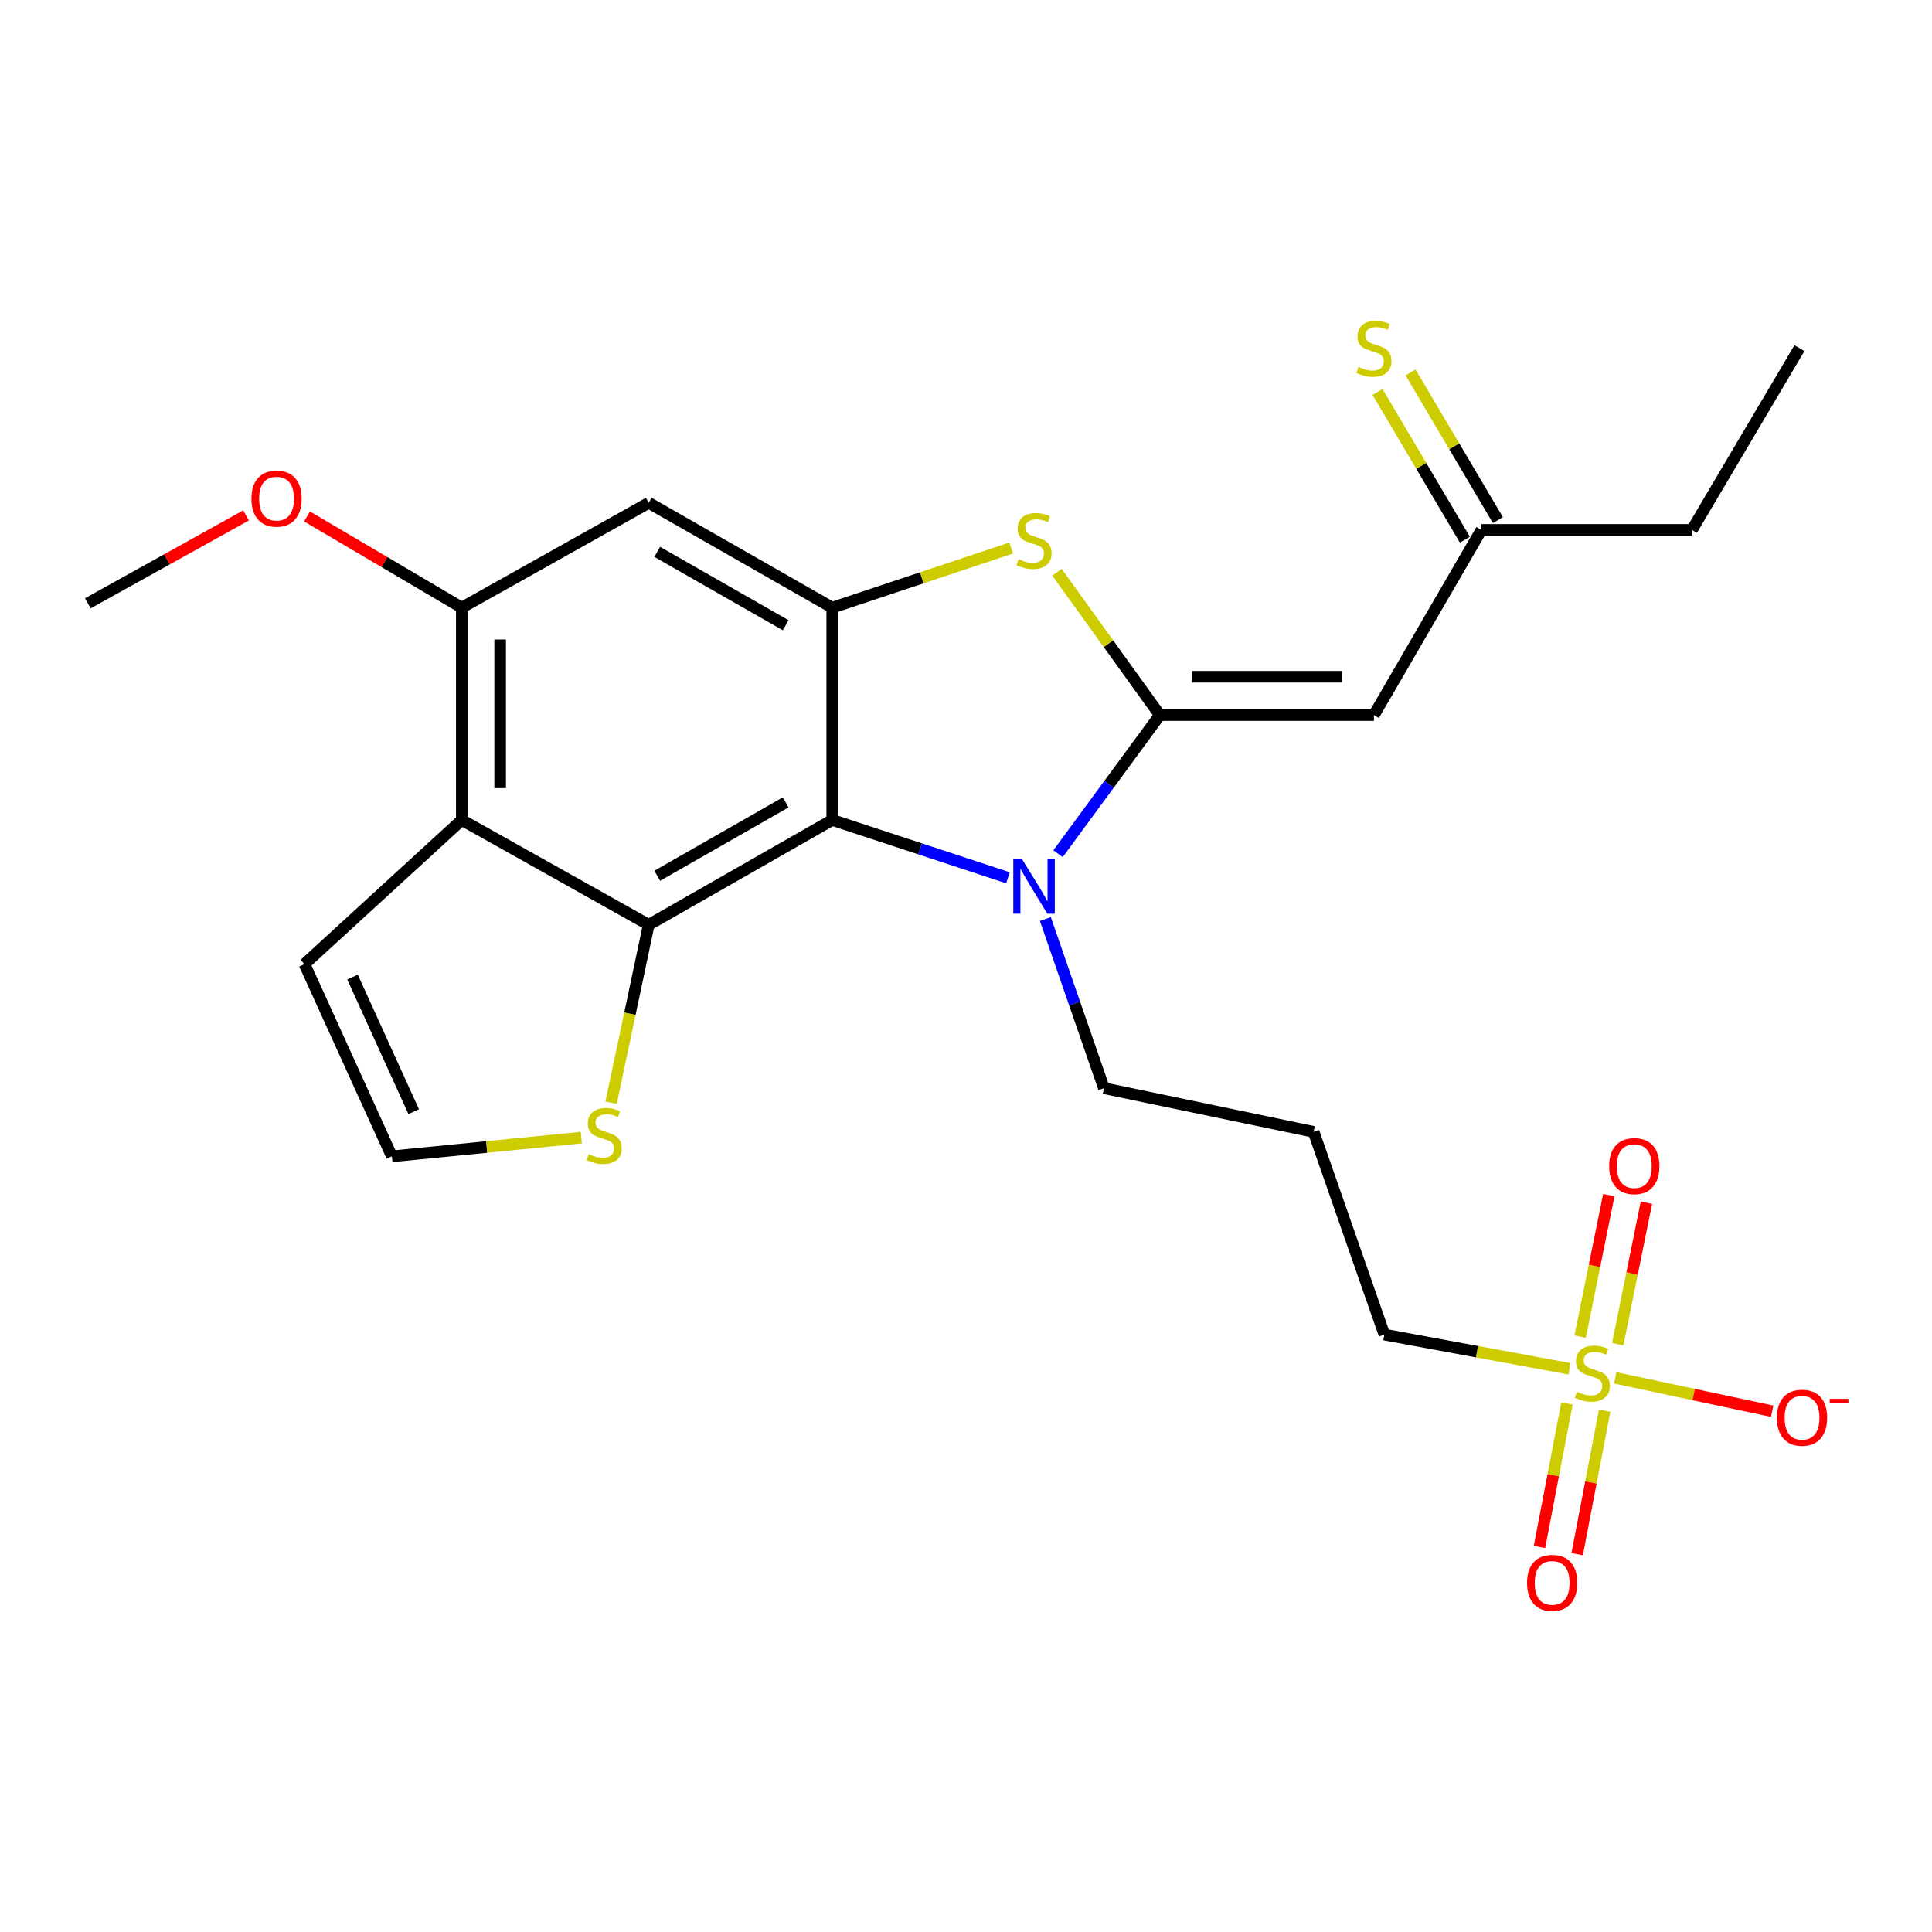 <?xml version='1.0' encoding='iso-8859-1'?>
<svg version='1.1' baseProfile='full'
              xmlns='http://www.w3.org/2000/svg'
                      xmlns:rdkit='http://www.rdkit.org/xml'
                      xmlns:xlink='http://www.w3.org/1999/xlink'
                  xml:space='preserve'
width='1000px' height='1000px' viewBox='0 0 1000 1000'>
<!-- END OF HEADER -->
<rect style='opacity:1.0;fill:#FFFFFF;stroke:none' width='1000' height='1000' x='0' y='0'> </rect>
<path class='bond-1' d='M 600.336,370.133 L 573.99,406.005' style='fill:none;fill-rule:evenodd;stroke:#000000;stroke-width:6px;stroke-linecap:butt;stroke-linejoin:miter;stroke-opacity:1' />
<path class='bond-1' d='M 573.99,406.005 L 547.643,441.876' style='fill:none;fill-rule:evenodd;stroke:#0000FF;stroke-width:6px;stroke-linecap:butt;stroke-linejoin:miter;stroke-opacity:1' />
<path class='bond-3' d='M 600.336,370.133 L 573.713,333.158' style='fill:none;fill-rule:evenodd;stroke:#000000;stroke-width:6px;stroke-linecap:butt;stroke-linejoin:miter;stroke-opacity:1' />
<path class='bond-3' d='M 573.713,333.158 L 547.089,296.184' style='fill:none;fill-rule:evenodd;stroke:#CCCC00;stroke-width:6px;stroke-linecap:butt;stroke-linejoin:miter;stroke-opacity:1' />
<path class='bond-6' d='M 600.336,370.133 L 711.138,370.133' style='fill:none;fill-rule:evenodd;stroke:#000000;stroke-width:6px;stroke-linecap:butt;stroke-linejoin:miter;stroke-opacity:1' />
<path class='bond-6' d='M 616.957,350.278 L 694.518,350.278' style='fill:none;fill-rule:evenodd;stroke:#000000;stroke-width:6px;stroke-linecap:butt;stroke-linejoin:miter;stroke-opacity:1' />
<path class='bond-0' d='M 430.763,424.415 L 476.249,439.381' style='fill:none;fill-rule:evenodd;stroke:#000000;stroke-width:6px;stroke-linecap:butt;stroke-linejoin:miter;stroke-opacity:1' />
<path class='bond-0' d='M 476.249,439.381 L 521.734,454.347' style='fill:none;fill-rule:evenodd;stroke:#0000FF;stroke-width:6px;stroke-linecap:butt;stroke-linejoin:miter;stroke-opacity:1' />
<path class='bond-2' d='M 430.763,424.415 L 335.779,478.674' style='fill:none;fill-rule:evenodd;stroke:#000000;stroke-width:6px;stroke-linecap:butt;stroke-linejoin:miter;stroke-opacity:1' />
<path class='bond-2' d='M 406.667,415.313 L 340.178,453.295' style='fill:none;fill-rule:evenodd;stroke:#000000;stroke-width:6px;stroke-linecap:butt;stroke-linejoin:miter;stroke-opacity:1' />
<path class='bond-25' d='M 430.763,424.415 L 430.763,314.517' style='fill:none;fill-rule:evenodd;stroke:#000000;stroke-width:6px;stroke-linecap:butt;stroke-linejoin:miter;stroke-opacity:1' />
<path class='bond-19' d='M 541.085,475.71 L 556.244,519.477' style='fill:none;fill-rule:evenodd;stroke:#0000FF;stroke-width:6px;stroke-linecap:butt;stroke-linejoin:miter;stroke-opacity:1' />
<path class='bond-19' d='M 556.244,519.477 L 571.403,563.245' style='fill:none;fill-rule:evenodd;stroke:#000000;stroke-width:6px;stroke-linecap:butt;stroke-linejoin:miter;stroke-opacity:1' />
<path class='bond-7' d='M 335.779,478.674 L 239.019,424.415' style='fill:none;fill-rule:evenodd;stroke:#000000;stroke-width:6px;stroke-linecap:butt;stroke-linejoin:miter;stroke-opacity:1' />
<path class='bond-10' d='M 335.779,478.674 L 326.036,524.713' style='fill:none;fill-rule:evenodd;stroke:#000000;stroke-width:6px;stroke-linecap:butt;stroke-linejoin:miter;stroke-opacity:1' />
<path class='bond-10' d='M 326.036,524.713 L 316.292,570.751' style='fill:none;fill-rule:evenodd;stroke:#CCCC00;stroke-width:6px;stroke-linecap:butt;stroke-linejoin:miter;stroke-opacity:1' />
<path class='bond-5' d='M 523.39,283.648 L 477.077,299.082' style='fill:none;fill-rule:evenodd;stroke:#CCCC00;stroke-width:6px;stroke-linecap:butt;stroke-linejoin:miter;stroke-opacity:1' />
<path class='bond-5' d='M 477.077,299.082 L 430.763,314.517' style='fill:none;fill-rule:evenodd;stroke:#000000;stroke-width:6px;stroke-linecap:butt;stroke-linejoin:miter;stroke-opacity:1' />
<path class='bond-4' d='M 812.374,708.486 L 764.464,699.633' style='fill:none;fill-rule:evenodd;stroke:#CCCC00;stroke-width:6px;stroke-linecap:butt;stroke-linejoin:miter;stroke-opacity:1' />
<path class='bond-4' d='M 764.464,699.633 L 716.554,690.781' style='fill:none;fill-rule:evenodd;stroke:#000000;stroke-width:6px;stroke-linecap:butt;stroke-linejoin:miter;stroke-opacity:1' />
<path class='bond-11' d='M 836.045,713.188 L 876.653,721.817' style='fill:none;fill-rule:evenodd;stroke:#CCCC00;stroke-width:6px;stroke-linecap:butt;stroke-linejoin:miter;stroke-opacity:1' />
<path class='bond-11' d='M 876.653,721.817 L 917.26,730.446' style='fill:none;fill-rule:evenodd;stroke:#FF0000;stroke-width:6px;stroke-linecap:butt;stroke-linejoin:miter;stroke-opacity:1' />
<path class='bond-13' d='M 811.061,726.444 L 803.948,763.576' style='fill:none;fill-rule:evenodd;stroke:#CCCC00;stroke-width:6px;stroke-linecap:butt;stroke-linejoin:miter;stroke-opacity:1' />
<path class='bond-13' d='M 803.948,763.576 L 796.834,800.708' style='fill:none;fill-rule:evenodd;stroke:#FF0000;stroke-width:6px;stroke-linecap:butt;stroke-linejoin:miter;stroke-opacity:1' />
<path class='bond-13' d='M 830.561,730.18 L 823.448,767.312' style='fill:none;fill-rule:evenodd;stroke:#CCCC00;stroke-width:6px;stroke-linecap:butt;stroke-linejoin:miter;stroke-opacity:1' />
<path class='bond-13' d='M 823.448,767.312 L 816.335,804.444' style='fill:none;fill-rule:evenodd;stroke:#FF0000;stroke-width:6px;stroke-linecap:butt;stroke-linejoin:miter;stroke-opacity:1' />
<path class='bond-14' d='M 837.336,695.787 L 844.759,659.159' style='fill:none;fill-rule:evenodd;stroke:#CCCC00;stroke-width:6px;stroke-linecap:butt;stroke-linejoin:miter;stroke-opacity:1' />
<path class='bond-14' d='M 844.759,659.159 L 852.182,622.532' style='fill:none;fill-rule:evenodd;stroke:#FF0000;stroke-width:6px;stroke-linecap:butt;stroke-linejoin:miter;stroke-opacity:1' />
<path class='bond-14' d='M 817.877,691.843 L 825.299,655.216' style='fill:none;fill-rule:evenodd;stroke:#CCCC00;stroke-width:6px;stroke-linecap:butt;stroke-linejoin:miter;stroke-opacity:1' />
<path class='bond-14' d='M 825.299,655.216 L 832.722,618.588' style='fill:none;fill-rule:evenodd;stroke:#FF0000;stroke-width:6px;stroke-linecap:butt;stroke-linejoin:miter;stroke-opacity:1' />
<path class='bond-8' d='M 430.763,314.517 L 335.779,260.258' style='fill:none;fill-rule:evenodd;stroke:#000000;stroke-width:6px;stroke-linecap:butt;stroke-linejoin:miter;stroke-opacity:1' />
<path class='bond-8' d='M 406.667,323.618 L 340.178,285.637' style='fill:none;fill-rule:evenodd;stroke:#000000;stroke-width:6px;stroke-linecap:butt;stroke-linejoin:miter;stroke-opacity:1' />
<path class='bond-16' d='M 711.138,370.133 L 766.766,274.266' style='fill:none;fill-rule:evenodd;stroke:#000000;stroke-width:6px;stroke-linecap:butt;stroke-linejoin:miter;stroke-opacity:1' />
<path class='bond-15' d='M 239.019,424.415 L 157.613,499.025' style='fill:none;fill-rule:evenodd;stroke:#000000;stroke-width:6px;stroke-linecap:butt;stroke-linejoin:miter;stroke-opacity:1' />
<path class='bond-26' d='M 239.019,424.415 L 239.019,314.517' style='fill:none;fill-rule:evenodd;stroke:#000000;stroke-width:6px;stroke-linecap:butt;stroke-linejoin:miter;stroke-opacity:1' />
<path class='bond-26' d='M 258.874,407.93 L 258.874,331.002' style='fill:none;fill-rule:evenodd;stroke:#000000;stroke-width:6px;stroke-linecap:butt;stroke-linejoin:miter;stroke-opacity:1' />
<path class='bond-9' d='M 335.779,260.258 L 239.019,314.517' style='fill:none;fill-rule:evenodd;stroke:#000000;stroke-width:6px;stroke-linecap:butt;stroke-linejoin:miter;stroke-opacity:1' />
<path class='bond-21' d='M 239.019,314.517 L 198.971,290.909' style='fill:none;fill-rule:evenodd;stroke:#000000;stroke-width:6px;stroke-linecap:butt;stroke-linejoin:miter;stroke-opacity:1' />
<path class='bond-21' d='M 198.971,290.909 L 158.924,267.3' style='fill:none;fill-rule:evenodd;stroke:#FF0000;stroke-width:6px;stroke-linecap:butt;stroke-linejoin:miter;stroke-opacity:1' />
<path class='bond-12' d='M 300.874,588.827 L 251.856,593.674' style='fill:none;fill-rule:evenodd;stroke:#CCCC00;stroke-width:6px;stroke-linecap:butt;stroke-linejoin:miter;stroke-opacity:1' />
<path class='bond-12' d='M 251.856,593.674 L 202.839,598.521' style='fill:none;fill-rule:evenodd;stroke:#000000;stroke-width:6px;stroke-linecap:butt;stroke-linejoin:miter;stroke-opacity:1' />
<path class='bond-27' d='M 202.839,598.521 L 157.613,499.025' style='fill:none;fill-rule:evenodd;stroke:#000000;stroke-width:6px;stroke-linecap:butt;stroke-linejoin:miter;stroke-opacity:1' />
<path class='bond-27' d='M 214.13,575.381 L 182.473,505.734' style='fill:none;fill-rule:evenodd;stroke:#000000;stroke-width:6px;stroke-linecap:butt;stroke-linejoin:miter;stroke-opacity:1' />
<path class='bond-17' d='M 775.311,269.213 L 752.705,230.99' style='fill:none;fill-rule:evenodd;stroke:#000000;stroke-width:6px;stroke-linecap:butt;stroke-linejoin:miter;stroke-opacity:1' />
<path class='bond-17' d='M 752.705,230.99 L 730.099,192.767' style='fill:none;fill-rule:evenodd;stroke:#CCCC00;stroke-width:6px;stroke-linecap:butt;stroke-linejoin:miter;stroke-opacity:1' />
<path class='bond-17' d='M 758.221,279.32 L 735.615,241.097' style='fill:none;fill-rule:evenodd;stroke:#000000;stroke-width:6px;stroke-linecap:butt;stroke-linejoin:miter;stroke-opacity:1' />
<path class='bond-17' d='M 735.615,241.097 L 713.009,202.874' style='fill:none;fill-rule:evenodd;stroke:#CCCC00;stroke-width:6px;stroke-linecap:butt;stroke-linejoin:miter;stroke-opacity:1' />
<path class='bond-22' d='M 766.766,274.266 L 875.748,274.266' style='fill:none;fill-rule:evenodd;stroke:#000000;stroke-width:6px;stroke-linecap:butt;stroke-linejoin:miter;stroke-opacity:1' />
<path class='bond-18' d='M 716.554,690.781 L 679.933,585.847' style='fill:none;fill-rule:evenodd;stroke:#000000;stroke-width:6px;stroke-linecap:butt;stroke-linejoin:miter;stroke-opacity:1' />
<path class='bond-20' d='M 571.403,563.245 L 679.933,585.847' style='fill:none;fill-rule:evenodd;stroke:#000000;stroke-width:6px;stroke-linecap:butt;stroke-linejoin:miter;stroke-opacity:1' />
<path class='bond-23' d='M 127.348,266.771 L 86.401,289.519' style='fill:none;fill-rule:evenodd;stroke:#FF0000;stroke-width:6px;stroke-linecap:butt;stroke-linejoin:miter;stroke-opacity:1' />
<path class='bond-23' d='M 86.401,289.519 L 45.455,312.267' style='fill:none;fill-rule:evenodd;stroke:#000000;stroke-width:6px;stroke-linecap:butt;stroke-linejoin:miter;stroke-opacity:1' />
<path class='bond-24' d='M 875.748,274.266 L 931.375,180.209' style='fill:none;fill-rule:evenodd;stroke:#000000;stroke-width:6px;stroke-linecap:butt;stroke-linejoin:miter;stroke-opacity:1' />
<path  class='atom-2' d='M 528.963 444.626
L 538.243 459.626
Q 539.163 461.106, 540.643 463.786
Q 542.123 466.466, 542.203 466.626
L 542.203 444.626
L 545.963 444.626
L 545.963 472.946
L 542.083 472.946
L 532.123 456.546
Q 530.963 454.626, 529.723 452.426
Q 528.523 450.226, 528.163 449.546
L 528.163 472.946
L 524.483 472.946
L 524.483 444.626
L 528.963 444.626
' fill='#0000FF'/>
<path  class='atom-4' d='M 527.223 289.425
Q 527.543 289.545, 528.863 290.105
Q 530.183 290.665, 531.623 291.025
Q 533.103 291.345, 534.543 291.345
Q 537.223 291.345, 538.783 290.065
Q 540.343 288.745, 540.343 286.465
Q 540.343 284.905, 539.543 283.945
Q 538.783 282.985, 537.583 282.465
Q 536.383 281.945, 534.383 281.345
Q 531.863 280.585, 530.343 279.865
Q 528.863 279.145, 527.783 277.625
Q 526.743 276.105, 526.743 273.545
Q 526.743 269.985, 529.143 267.785
Q 531.583 265.585, 536.383 265.585
Q 539.663 265.585, 543.383 267.145
L 542.463 270.225
Q 539.063 268.825, 536.503 268.825
Q 533.743 268.825, 532.223 269.985
Q 530.703 271.105, 530.743 273.065
Q 530.743 274.585, 531.503 275.505
Q 532.303 276.425, 533.423 276.945
Q 534.583 277.465, 536.503 278.065
Q 539.063 278.865, 540.583 279.665
Q 542.103 280.465, 543.183 282.105
Q 544.303 283.705, 544.303 286.465
Q 544.303 290.385, 541.663 292.505
Q 539.063 294.585, 534.703 294.585
Q 532.183 294.585, 530.263 294.025
Q 528.383 293.505, 526.143 292.585
L 527.223 289.425
' fill='#CCCC00'/>
<path  class='atom-5' d='M 816.191 720.389
Q 816.511 720.509, 817.831 721.069
Q 819.151 721.629, 820.591 721.989
Q 822.071 722.309, 823.511 722.309
Q 826.191 722.309, 827.751 721.029
Q 829.311 719.709, 829.311 717.429
Q 829.311 715.869, 828.511 714.909
Q 827.751 713.949, 826.551 713.429
Q 825.351 712.909, 823.351 712.309
Q 820.831 711.549, 819.311 710.829
Q 817.831 710.109, 816.751 708.589
Q 815.711 707.069, 815.711 704.509
Q 815.711 700.949, 818.111 698.749
Q 820.551 696.549, 825.351 696.549
Q 828.631 696.549, 832.351 698.109
L 831.431 701.189
Q 828.031 699.789, 825.471 699.789
Q 822.711 699.789, 821.191 700.949
Q 819.671 702.069, 819.711 704.029
Q 819.711 705.549, 820.471 706.469
Q 821.271 707.389, 822.391 707.909
Q 823.551 708.429, 825.471 709.029
Q 828.031 709.829, 829.551 710.629
Q 831.071 711.429, 832.151 713.069
Q 833.271 714.669, 833.271 717.429
Q 833.271 721.349, 830.631 723.469
Q 828.031 725.549, 823.671 725.549
Q 821.151 725.549, 819.231 724.989
Q 817.351 724.469, 815.111 723.549
L 816.191 720.389
' fill='#CCCC00'/>
<path  class='atom-11' d='M 304.714 597.376
Q 305.034 597.496, 306.354 598.056
Q 307.674 598.616, 309.114 598.976
Q 310.594 599.296, 312.034 599.296
Q 314.714 599.296, 316.274 598.016
Q 317.834 596.696, 317.834 594.416
Q 317.834 592.856, 317.034 591.896
Q 316.274 590.936, 315.074 590.416
Q 313.874 589.896, 311.874 589.296
Q 309.354 588.536, 307.834 587.816
Q 306.354 587.096, 305.274 585.576
Q 304.234 584.056, 304.234 581.496
Q 304.234 577.936, 306.634 575.736
Q 309.074 573.536, 313.874 573.536
Q 317.154 573.536, 320.874 575.096
L 319.954 578.176
Q 316.554 576.776, 313.994 576.776
Q 311.234 576.776, 309.714 577.936
Q 308.194 579.056, 308.234 581.016
Q 308.234 582.536, 308.994 583.456
Q 309.794 584.376, 310.914 584.896
Q 312.074 585.416, 313.994 586.016
Q 316.554 586.816, 318.074 587.616
Q 319.594 588.416, 320.674 590.056
Q 321.794 591.656, 321.794 594.416
Q 321.794 598.336, 319.154 600.456
Q 316.554 602.536, 312.194 602.536
Q 309.674 602.536, 307.754 601.976
Q 305.874 601.456, 303.634 600.536
L 304.714 597.376
' fill='#CCCC00'/>
<path  class='atom-12' d='M 919.732 733.814
Q 919.732 727.014, 923.092 723.214
Q 926.452 719.414, 932.732 719.414
Q 939.012 719.414, 942.372 723.214
Q 945.732 727.014, 945.732 733.814
Q 945.732 740.694, 942.332 744.614
Q 938.932 748.494, 932.732 748.494
Q 926.492 748.494, 923.092 744.614
Q 919.732 740.734, 919.732 733.814
M 932.732 745.294
Q 937.052 745.294, 939.372 742.414
Q 941.732 739.494, 941.732 733.814
Q 941.732 728.254, 939.372 725.454
Q 937.052 722.614, 932.732 722.614
Q 928.412 722.614, 926.052 725.414
Q 923.732 728.214, 923.732 733.814
Q 923.732 739.534, 926.052 742.414
Q 928.412 745.294, 932.732 745.294
' fill='#FF0000'/>
<path  class='atom-12' d='M 947.052 724.036
L 956.74 724.036
L 956.74 726.148
L 947.052 726.148
L 947.052 724.036
' fill='#FF0000'/>
<path  class='atom-14' d='M 790.398 819.29
Q 790.398 812.49, 793.758 808.69
Q 797.118 804.89, 803.398 804.89
Q 809.678 804.89, 813.038 808.69
Q 816.398 812.49, 816.398 819.29
Q 816.398 826.17, 812.998 830.09
Q 809.598 833.97, 803.398 833.97
Q 797.158 833.97, 793.758 830.09
Q 790.398 826.21, 790.398 819.29
M 803.398 830.77
Q 807.718 830.77, 810.038 827.89
Q 812.398 824.97, 812.398 819.29
Q 812.398 813.73, 810.038 810.93
Q 807.718 808.09, 803.398 808.09
Q 799.078 808.09, 796.718 810.89
Q 794.398 813.69, 794.398 819.29
Q 794.398 825.01, 796.718 827.89
Q 799.078 830.77, 803.398 830.77
' fill='#FF0000'/>
<path  class='atom-15' d='M 832.91 603.576
Q 832.91 596.776, 836.27 592.976
Q 839.63 589.176, 845.91 589.176
Q 852.19 589.176, 855.55 592.976
Q 858.91 596.776, 858.91 603.576
Q 858.91 610.456, 855.51 614.376
Q 852.11 618.256, 845.91 618.256
Q 839.67 618.256, 836.27 614.376
Q 832.91 610.496, 832.91 603.576
M 845.91 615.056
Q 850.23 615.056, 852.55 612.176
Q 854.91 609.256, 854.91 603.576
Q 854.91 598.016, 852.55 595.216
Q 850.23 592.376, 845.91 592.376
Q 841.59 592.376, 839.23 595.176
Q 836.91 597.976, 836.91 603.576
Q 836.91 609.296, 839.23 612.176
Q 841.59 615.056, 845.91 615.056
' fill='#FF0000'/>
<path  class='atom-18' d='M 703.138 189.929
Q 703.458 190.049, 704.778 190.609
Q 706.098 191.169, 707.538 191.529
Q 709.018 191.849, 710.458 191.849
Q 713.138 191.849, 714.698 190.569
Q 716.258 189.249, 716.258 186.969
Q 716.258 185.409, 715.458 184.449
Q 714.698 183.489, 713.498 182.969
Q 712.298 182.449, 710.298 181.849
Q 707.778 181.089, 706.258 180.369
Q 704.778 179.649, 703.698 178.129
Q 702.658 176.609, 702.658 174.049
Q 702.658 170.489, 705.058 168.289
Q 707.498 166.089, 712.298 166.089
Q 715.578 166.089, 719.298 167.649
L 718.378 170.729
Q 714.978 169.329, 712.418 169.329
Q 709.658 169.329, 708.138 170.489
Q 706.618 171.609, 706.658 173.569
Q 706.658 175.089, 707.418 176.009
Q 708.218 176.929, 709.338 177.449
Q 710.498 177.969, 712.418 178.569
Q 714.978 179.369, 716.498 180.169
Q 718.018 180.969, 719.098 182.609
Q 720.218 184.209, 720.218 186.969
Q 720.218 190.889, 717.578 193.009
Q 714.978 195.089, 710.618 195.089
Q 708.098 195.089, 706.178 194.529
Q 704.298 194.009, 702.058 193.089
L 703.138 189.929
' fill='#CCCC00'/>
<path  class='atom-22' d='M 130.141 258.076
Q 130.141 251.276, 133.501 247.476
Q 136.861 243.676, 143.141 243.676
Q 149.421 243.676, 152.781 247.476
Q 156.141 251.276, 156.141 258.076
Q 156.141 264.956, 152.741 268.876
Q 149.341 272.756, 143.141 272.756
Q 136.901 272.756, 133.501 268.876
Q 130.141 264.996, 130.141 258.076
M 143.141 269.556
Q 147.461 269.556, 149.781 266.676
Q 152.141 263.756, 152.141 258.076
Q 152.141 252.516, 149.781 249.716
Q 147.461 246.876, 143.141 246.876
Q 138.821 246.876, 136.461 249.676
Q 134.141 252.476, 134.141 258.076
Q 134.141 263.796, 136.461 266.676
Q 138.821 269.556, 143.141 269.556
' fill='#FF0000'/>
</svg>
